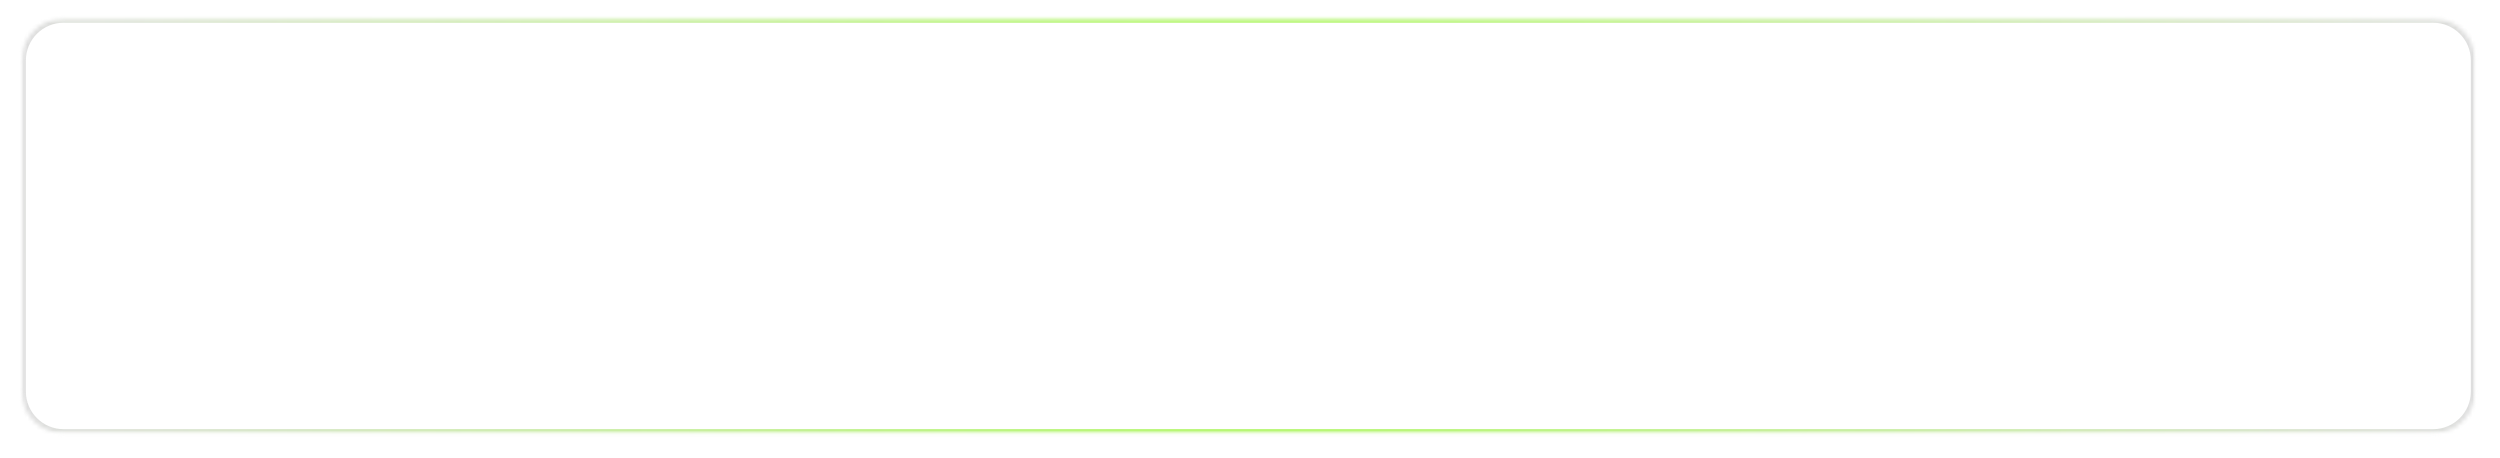 <?xml version="1.0" encoding="UTF-8"?> <svg xmlns="http://www.w3.org/2000/svg" width="590" height="108" viewBox="0 0 590 108" fill="none"><mask id="mask0_368_4118" style="mask-type:luminance" maskUnits="userSpaceOnUse" x="0" y="0" width="590" height="108"><path d="M589.333 0H0V108H589.333V0Z" fill="white"></path></mask><g mask="url(#mask0_368_4118)"><mask id="mask1_368_4118" style="mask-type:luminance" maskUnits="userSpaceOnUse" x="5" y="4" width="580" height="99"><path d="M5.109 4.287H584.099V102.287H5.109V4.287Z" fill="white"></path></mask><g mask="url(#mask1_368_4118)"><mask id="mask2_368_4118" style="mask-type:luminance" maskUnits="userSpaceOnUse" x="5" y="4" width="580" height="99"><path d="M5.109 92.391V14.261C5.109 8.797 9.542 4.365 15.005 4.365H574.224C579.688 4.365 584.12 8.797 584.12 14.261V92.391C584.12 97.859 579.688 102.287 574.224 102.287H15.005C9.542 102.287 5.109 97.859 5.109 92.391Z" fill="white"></path></mask><g mask="url(#mask2_368_4118)"><path d="M5.109 92.391V14.261C5.109 8.797 9.542 4.365 15.005 4.365H574.224C579.687 4.365 584.12 8.797 584.12 14.261V92.391C584.12 97.859 579.687 102.287 574.224 102.287H15.005C9.542 102.287 5.109 97.859 5.109 92.391Z" stroke="url(#paint0_radial_368_4118)" stroke-width="2"></path></g></g></g><defs><radialGradient id="paint0_radial_368_4118" cx="0" cy="0" r="1" gradientUnits="userSpaceOnUse" gradientTransform="translate(294.616 53.326) rotate(-90) scale(293.615 293.615)"><stop stop-color="#A1FA44"></stop><stop offset="0.004" stop-color="#A1FA45"></stop><stop offset="0.008" stop-color="#A2FA46"></stop><stop offset="0.012" stop-color="#A2FA46"></stop><stop offset="0.016" stop-color="#A2FA47"></stop><stop offset="0.02" stop-color="#A2F947"></stop><stop offset="0.023" stop-color="#A3F948"></stop><stop offset="0.027" stop-color="#A3F949"></stop><stop offset="0.031" stop-color="#A3F949"></stop><stop offset="0.035" stop-color="#A3F94A"></stop><stop offset="0.039" stop-color="#A4F94A"></stop><stop offset="0.043" stop-color="#A4F94B"></stop><stop offset="0.047" stop-color="#A4F94C"></stop><stop offset="0.051" stop-color="#A4F94C"></stop><stop offset="0.055" stop-color="#A4F84D"></stop><stop offset="0.059" stop-color="#A5F84D"></stop><stop offset="0.062" stop-color="#A5F84E"></stop><stop offset="0.066" stop-color="#A5F84F"></stop><stop offset="0.07" stop-color="#A5F84F"></stop><stop offset="0.074" stop-color="#A6F850"></stop><stop offset="0.078" stop-color="#A6F850"></stop><stop offset="0.082" stop-color="#A6F851"></stop><stop offset="0.086" stop-color="#A6F852"></stop><stop offset="0.09" stop-color="#A7F752"></stop><stop offset="0.094" stop-color="#A7F753"></stop><stop offset="0.098" stop-color="#A7F753"></stop><stop offset="0.102" stop-color="#A7F754"></stop><stop offset="0.105" stop-color="#A8F755"></stop><stop offset="0.109" stop-color="#A8F755"></stop><stop offset="0.113" stop-color="#A8F756"></stop><stop offset="0.117" stop-color="#A8F756"></stop><stop offset="0.121" stop-color="#A9F757"></stop><stop offset="0.125" stop-color="#A9F658"></stop><stop offset="0.129" stop-color="#A9F658"></stop><stop offset="0.133" stop-color="#A9F659"></stop><stop offset="0.137" stop-color="#A9F659"></stop><stop offset="0.141" stop-color="#AAF65A"></stop><stop offset="0.145" stop-color="#AAF65B"></stop><stop offset="0.148" stop-color="#AAF65B"></stop><stop offset="0.152" stop-color="#AAF65C"></stop><stop offset="0.156" stop-color="#ABF65C"></stop><stop offset="0.16" stop-color="#ABF55D"></stop><stop offset="0.164" stop-color="#ABF55E"></stop><stop offset="0.168" stop-color="#ABF55E"></stop><stop offset="0.172" stop-color="#ACF55F"></stop><stop offset="0.176" stop-color="#ACF55F"></stop><stop offset="0.18" stop-color="#ACF560"></stop><stop offset="0.184" stop-color="#ACF561"></stop><stop offset="0.188" stop-color="#ADF561"></stop><stop offset="0.191" stop-color="#ADF562"></stop><stop offset="0.195" stop-color="#ADF462"></stop><stop offset="0.199" stop-color="#ADF463"></stop><stop offset="0.203" stop-color="#AEF464"></stop><stop offset="0.207" stop-color="#AEF464"></stop><stop offset="0.211" stop-color="#AEF465"></stop><stop offset="0.215" stop-color="#AEF465"></stop><stop offset="0.219" stop-color="#AEF466"></stop><stop offset="0.223" stop-color="#AFF467"></stop><stop offset="0.227" stop-color="#AFF467"></stop><stop offset="0.23" stop-color="#AFF368"></stop><stop offset="0.234" stop-color="#AFF368"></stop><stop offset="0.238" stop-color="#B0F369"></stop><stop offset="0.242" stop-color="#B0F36A"></stop><stop offset="0.246" stop-color="#B0F36A"></stop><stop offset="0.25" stop-color="#B0F36B"></stop><stop offset="0.254" stop-color="#B1F36B"></stop><stop offset="0.258" stop-color="#B1F36C"></stop><stop offset="0.262" stop-color="#B1F36D"></stop><stop offset="0.266" stop-color="#B1F36D"></stop><stop offset="0.27" stop-color="#B2F26E"></stop><stop offset="0.273" stop-color="#B2F26E"></stop><stop offset="0.277" stop-color="#B2F26F"></stop><stop offset="0.281" stop-color="#B2F270"></stop><stop offset="0.285" stop-color="#B3F270"></stop><stop offset="0.289" stop-color="#B3F271"></stop><stop offset="0.293" stop-color="#B3F271"></stop><stop offset="0.297" stop-color="#B3F272"></stop><stop offset="0.301" stop-color="#B3F273"></stop><stop offset="0.305" stop-color="#B4F173"></stop><stop offset="0.309" stop-color="#B4F174"></stop><stop offset="0.312" stop-color="#B4F174"></stop><stop offset="0.316" stop-color="#B4F175"></stop><stop offset="0.32" stop-color="#B5F176"></stop><stop offset="0.324" stop-color="#B5F176"></stop><stop offset="0.328" stop-color="#B5F177"></stop><stop offset="0.332" stop-color="#B5F177"></stop><stop offset="0.336" stop-color="#B6F178"></stop><stop offset="0.34" stop-color="#B6F079"></stop><stop offset="0.344" stop-color="#B6F079"></stop><stop offset="0.348" stop-color="#B6F07A"></stop><stop offset="0.352" stop-color="#B7F07A"></stop><stop offset="0.355" stop-color="#B7F07B"></stop><stop offset="0.359" stop-color="#B7F07C"></stop><stop offset="0.363" stop-color="#B7F07C"></stop><stop offset="0.367" stop-color="#B8F07D"></stop><stop offset="0.371" stop-color="#B8F07D"></stop><stop offset="0.375" stop-color="#B8EF7E"></stop><stop offset="0.379" stop-color="#B8EF7F"></stop><stop offset="0.383" stop-color="#B8EF7F"></stop><stop offset="0.387" stop-color="#B9EF80"></stop><stop offset="0.391" stop-color="#B9EF80"></stop><stop offset="0.395" stop-color="#B9EF81"></stop><stop offset="0.398" stop-color="#B9EF82"></stop><stop offset="0.402" stop-color="#BAEF82"></stop><stop offset="0.406" stop-color="#BAEF83"></stop><stop offset="0.41" stop-color="#BAEE83"></stop><stop offset="0.414" stop-color="#BAEE84"></stop><stop offset="0.418" stop-color="#BBEE85"></stop><stop offset="0.422" stop-color="#BBEE85"></stop><stop offset="0.426" stop-color="#BBEE86"></stop><stop offset="0.43" stop-color="#BBEE86"></stop><stop offset="0.434" stop-color="#BCEE87"></stop><stop offset="0.438" stop-color="#BCEE88"></stop><stop offset="0.441" stop-color="#BCEE88"></stop><stop offset="0.445" stop-color="#BCED89"></stop><stop offset="0.449" stop-color="#BDED89"></stop><stop offset="0.453" stop-color="#BDED8A"></stop><stop offset="0.457" stop-color="#BDED8B"></stop><stop offset="0.461" stop-color="#BDED8B"></stop><stop offset="0.465" stop-color="#BDED8C"></stop><stop offset="0.469" stop-color="#BEED8C"></stop><stop offset="0.473" stop-color="#BEED8D"></stop><stop offset="0.477" stop-color="#BEED8E"></stop><stop offset="0.48" stop-color="#BEEC8E"></stop><stop offset="0.484" stop-color="#BFEC8F"></stop><stop offset="0.488" stop-color="#BFEC8F"></stop><stop offset="0.492" stop-color="#BFEC90"></stop><stop offset="0.496" stop-color="#BFEC91"></stop><stop offset="0.5" stop-color="#C0EC91"></stop><stop offset="0.504" stop-color="#C0EC92"></stop><stop offset="0.508" stop-color="#C0EC93"></stop><stop offset="0.512" stop-color="#C0EC93"></stop><stop offset="0.516" stop-color="#C1EC94"></stop><stop offset="0.52" stop-color="#C1EB94"></stop><stop offset="0.523" stop-color="#C1EB95"></stop><stop offset="0.527" stop-color="#C1EB96"></stop><stop offset="0.531" stop-color="#C2EB96"></stop><stop offset="0.535" stop-color="#C2EB97"></stop><stop offset="0.539" stop-color="#C2EB97"></stop><stop offset="0.543" stop-color="#C2EB98"></stop><stop offset="0.547" stop-color="#C2EB99"></stop><stop offset="0.551" stop-color="#C3EB99"></stop><stop offset="0.555" stop-color="#C3EA9A"></stop><stop offset="0.559" stop-color="#C3EA9A"></stop><stop offset="0.562" stop-color="#C3EA9B"></stop><stop offset="0.566" stop-color="#C4EA9C"></stop><stop offset="0.57" stop-color="#C4EA9C"></stop><stop offset="0.574" stop-color="#C4EA9D"></stop><stop offset="0.578" stop-color="#C4EA9D"></stop><stop offset="0.582" stop-color="#C5EA9E"></stop><stop offset="0.586" stop-color="#C5EA9F"></stop><stop offset="0.59" stop-color="#C5E99F"></stop><stop offset="0.594" stop-color="#C5E9A0"></stop><stop offset="0.598" stop-color="#C6E9A0"></stop><stop offset="0.602" stop-color="#C6E9A1"></stop><stop offset="0.605" stop-color="#C6E9A2"></stop><stop offset="0.609" stop-color="#C6E9A2"></stop><stop offset="0.613" stop-color="#C7E9A3"></stop><stop offset="0.617" stop-color="#C7E9A3"></stop><stop offset="0.621" stop-color="#C7E9A4"></stop><stop offset="0.625" stop-color="#C7E8A5"></stop><stop offset="0.629" stop-color="#C7E8A5"></stop><stop offset="0.633" stop-color="#C8E8A6"></stop><stop offset="0.637" stop-color="#C8E8A6"></stop><stop offset="0.641" stop-color="#C8E8A7"></stop><stop offset="0.645" stop-color="#C8E8A8"></stop><stop offset="0.648" stop-color="#C9E8A8"></stop><stop offset="0.652" stop-color="#C9E8A9"></stop><stop offset="0.656" stop-color="#C9E8A9"></stop><stop offset="0.66" stop-color="#C9E7AA"></stop><stop offset="0.664" stop-color="#CAE7AB"></stop><stop offset="0.668" stop-color="#CAE7AB"></stop><stop offset="0.672" stop-color="#CAE7AC"></stop><stop offset="0.676" stop-color="#CAE7AC"></stop><stop offset="0.68" stop-color="#CBE7AD"></stop><stop offset="0.684" stop-color="#CBE7AE"></stop><stop offset="0.688" stop-color="#CBE7AE"></stop><stop offset="0.691" stop-color="#CBE7AF"></stop><stop offset="0.695" stop-color="#CCE6AF"></stop><stop offset="0.699" stop-color="#CCE6B0"></stop><stop offset="0.703" stop-color="#CCE6B1"></stop><stop offset="0.707" stop-color="#CCE6B1"></stop><stop offset="0.711" stop-color="#CCE6B2"></stop><stop offset="0.715" stop-color="#CDE6B2"></stop><stop offset="0.719" stop-color="#CDE6B3"></stop><stop offset="0.723" stop-color="#CDE6B4"></stop><stop offset="0.727" stop-color="#CDE6B4"></stop><stop offset="0.73" stop-color="#CEE5B5"></stop><stop offset="0.734" stop-color="#CEE5B5"></stop><stop offset="0.738" stop-color="#CEE5B6"></stop><stop offset="0.742" stop-color="#CEE5B7"></stop><stop offset="0.746" stop-color="#CFE5B7"></stop><stop offset="0.75" stop-color="#CFE5B8"></stop><stop offset="0.754" stop-color="#CFE5B8"></stop><stop offset="0.758" stop-color="#CFE5B9"></stop><stop offset="0.762" stop-color="#D0E5BA"></stop><stop offset="0.766" stop-color="#D0E5BA"></stop><stop offset="0.77" stop-color="#D0E4BB"></stop><stop offset="0.773" stop-color="#D0E4BB"></stop><stop offset="0.777" stop-color="#D1E4BC"></stop><stop offset="0.781" stop-color="#D1E4BD"></stop><stop offset="0.785" stop-color="#D1E4BD"></stop><stop offset="0.789" stop-color="#D1E4BE"></stop><stop offset="0.793" stop-color="#D1E4BE"></stop><stop offset="0.797" stop-color="#D2E4BF"></stop><stop offset="0.801" stop-color="#D2E4C0"></stop><stop offset="0.805" stop-color="#D2E3C0"></stop><stop offset="0.809" stop-color="#D2E3C1"></stop><stop offset="0.812" stop-color="#D3E3C1"></stop><stop offset="0.816" stop-color="#D3E3C2"></stop><stop offset="0.82" stop-color="#D3E3C3"></stop><stop offset="0.824" stop-color="#D3E3C3"></stop><stop offset="0.828" stop-color="#D4E3C4"></stop><stop offset="0.832" stop-color="#D4E3C4"></stop><stop offset="0.836" stop-color="#D4E3C5"></stop><stop offset="0.84" stop-color="#D4E2C6"></stop><stop offset="0.844" stop-color="#D5E2C6"></stop><stop offset="0.848" stop-color="#D5E2C7"></stop><stop offset="0.852" stop-color="#D5E2C7"></stop><stop offset="0.855" stop-color="#D5E2C8"></stop><stop offset="0.859" stop-color="#D6E2C9"></stop><stop offset="0.863" stop-color="#D6E2C9"></stop><stop offset="0.867" stop-color="#D6E2CA"></stop><stop offset="0.871" stop-color="#D6E2CA"></stop><stop offset="0.875" stop-color="#D6E1CB"></stop><stop offset="0.879" stop-color="#D7E1CC"></stop><stop offset="0.883" stop-color="#D7E1CC"></stop><stop offset="0.887" stop-color="#D7E1CD"></stop><stop offset="0.891" stop-color="#D7E1CD"></stop><stop offset="0.895" stop-color="#D8E1CE"></stop><stop offset="0.898" stop-color="#D8E1CF"></stop><stop offset="0.902" stop-color="#D8E1CF"></stop><stop offset="0.906" stop-color="#D8E1D0"></stop><stop offset="0.91" stop-color="#D9E0D0"></stop><stop offset="0.914" stop-color="#D9E0D1"></stop><stop offset="0.918" stop-color="#D9E0D2"></stop><stop offset="0.922" stop-color="#D9E0D2"></stop><stop offset="0.926" stop-color="#DAE0D3"></stop><stop offset="0.93" stop-color="#DAE0D3"></stop><stop offset="0.934" stop-color="#DAE0D4"></stop><stop offset="0.938" stop-color="#DAE0D5"></stop><stop offset="0.941" stop-color="#DBE0D5"></stop><stop offset="0.945" stop-color="#DBDFD6"></stop><stop offset="0.949" stop-color="#DBDFD6"></stop><stop offset="0.953" stop-color="#DBDFD7"></stop><stop offset="0.957" stop-color="#DBDFD8"></stop><stop offset="0.961" stop-color="#DCDFD8"></stop><stop offset="0.965" stop-color="#DCDFD9"></stop><stop offset="0.969" stop-color="#DCDFD9"></stop><stop offset="0.973" stop-color="#DCDFDA"></stop><stop offset="0.977" stop-color="#DDDFDB"></stop><stop offset="0.98" stop-color="#DDDEDB"></stop><stop offset="0.984" stop-color="#DDDEDC"></stop><stop offset="0.988" stop-color="#DDDEDC"></stop><stop offset="0.992" stop-color="#DEDEDD"></stop><stop offset="0.996" stop-color="#DEDEDE"></stop><stop offset="1" stop-color="#DEDEDE"></stop></radialGradient></defs></svg> 